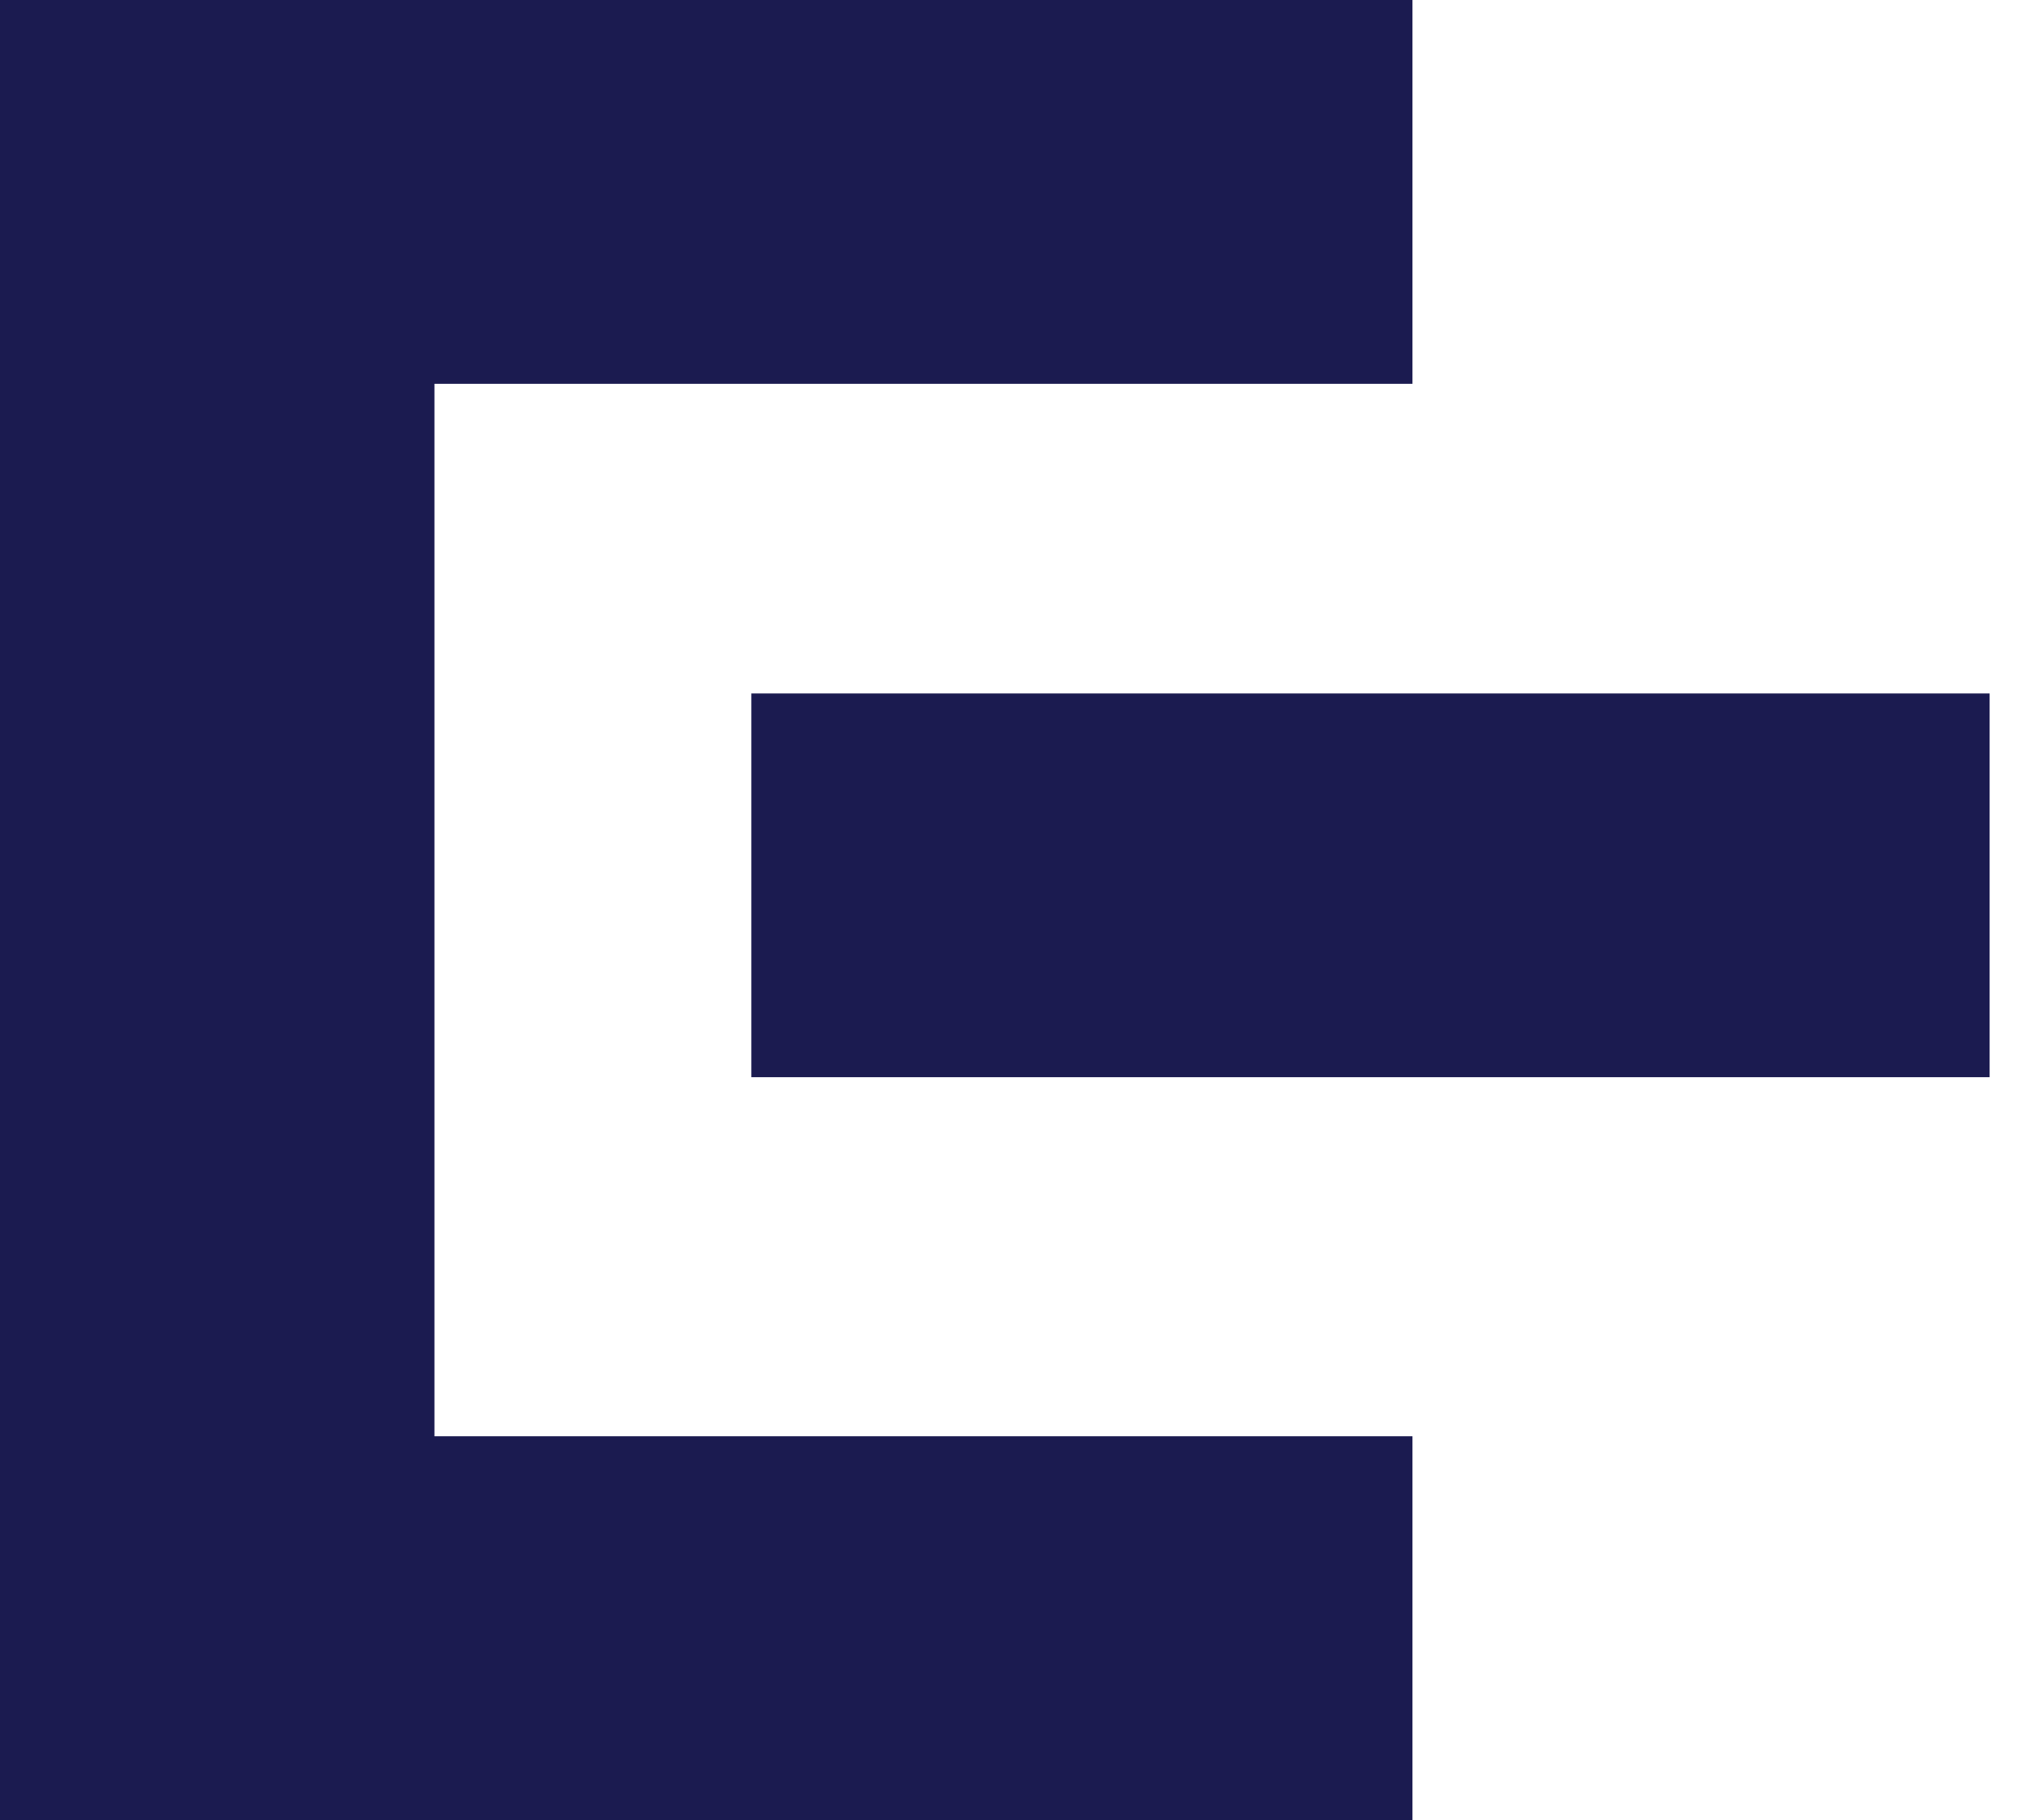 <svg width="1331" height="1199" viewBox="0 0 1331 1199" fill="none" xmlns="http://www.w3.org/2000/svg">
<path d="M0 0V1199H930.707V946.199H286.233V709.649V456.848V252.801H930.707V0H0Z" fill="#1B1B50"/>
<path d="M1311 709.649V456.848H495.057V709.649H1311Z" fill="#1B1B50"/>
</svg>
